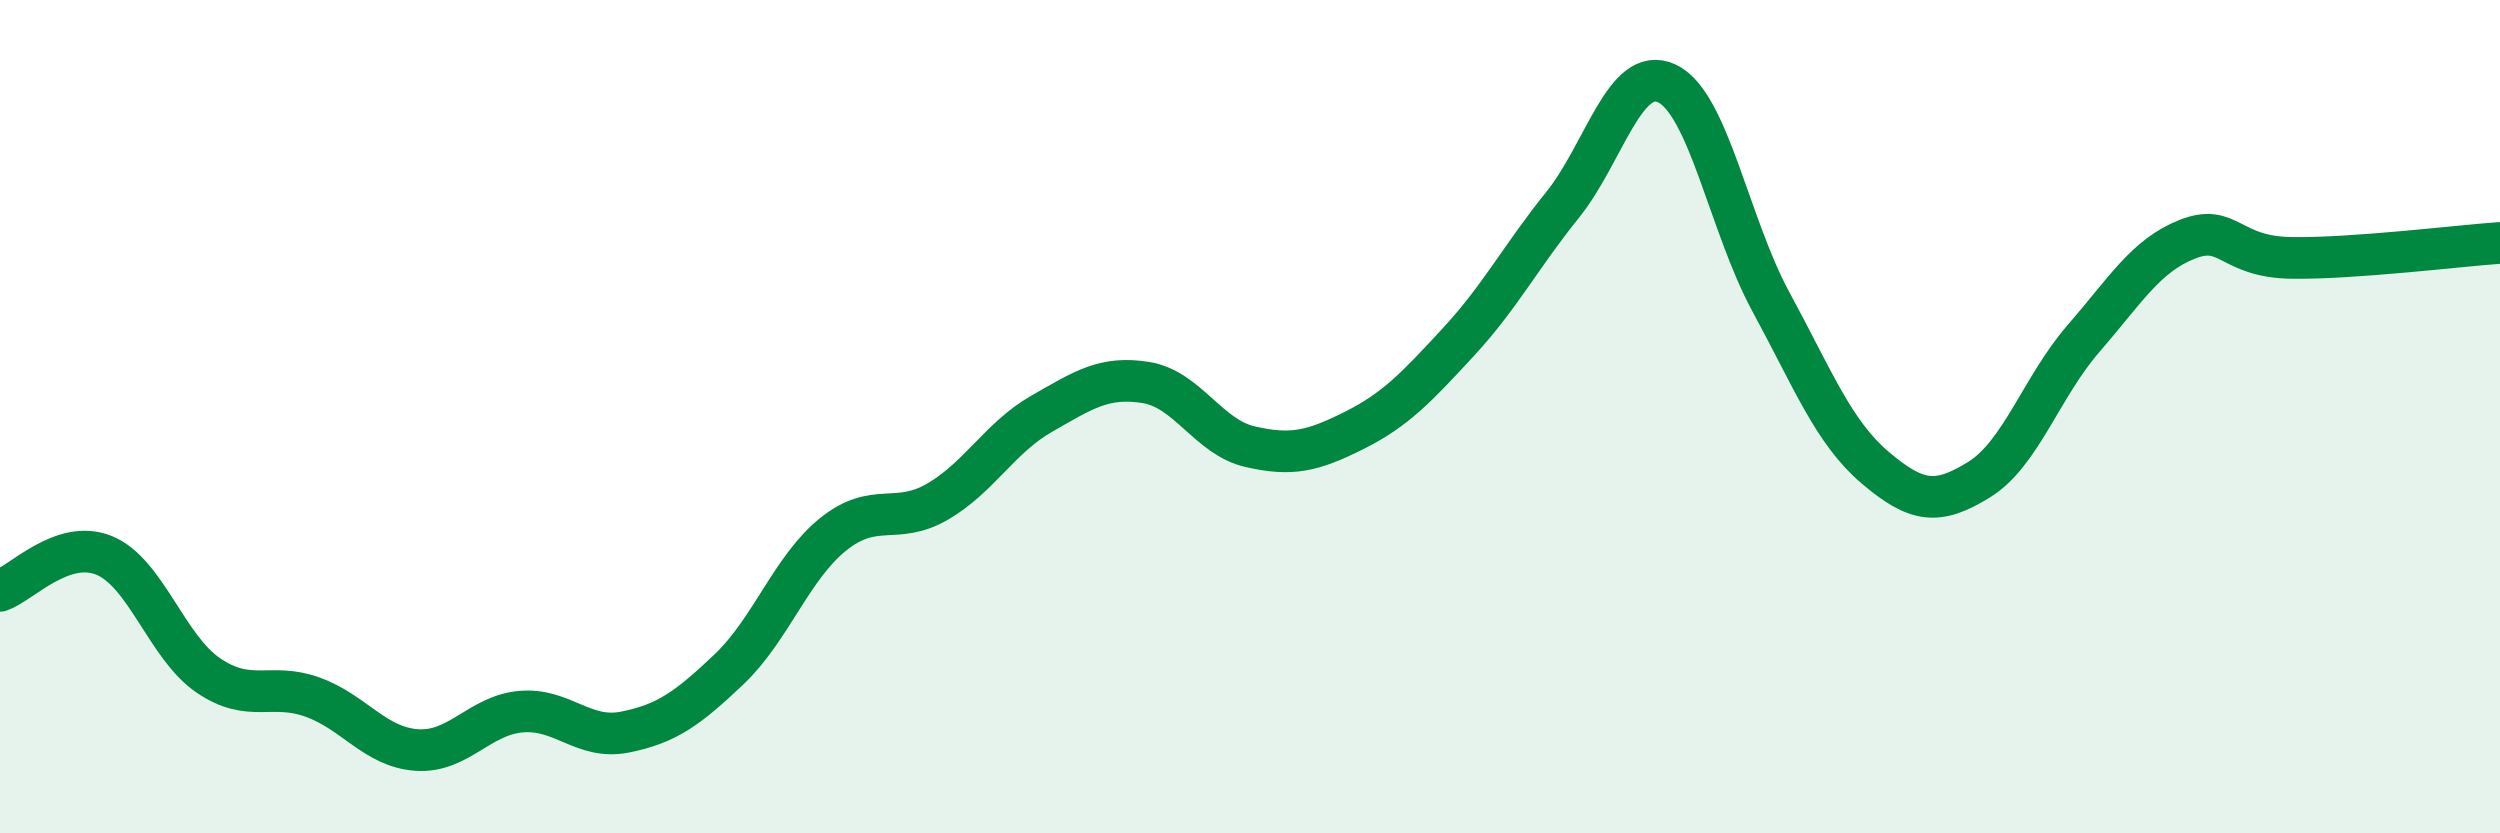 
    <svg width="60" height="20" viewBox="0 0 60 20" xmlns="http://www.w3.org/2000/svg">
      <path
        d="M 0,14.18 C 0.5,14.01 1.5,12.92 2.5,13.33 C 3.5,13.74 4,15.53 5,16.21 C 6,16.89 6.5,16.37 7.5,16.73 C 8.5,17.09 9,17.93 10,18 C 11,18.07 11.5,17.17 12.5,17.08 C 13.5,16.99 14,17.77 15,17.57 C 16,17.37 16.5,17.01 17.5,16.06 C 18.5,15.11 19,13.62 20,12.82 C 21,12.02 21.5,12.62 22.5,12.04 C 23.5,11.46 24,10.5 25,9.93 C 26,9.36 26.5,9.02 27.5,9.18 C 28.5,9.34 29,10.49 30,10.72 C 31,10.95 31.5,10.83 32.5,10.33 C 33.5,9.83 34,9.29 35,8.21 C 36,7.13 36.5,6.16 37.5,4.92 C 38.5,3.68 39,1.54 40,2 C 41,2.46 41.5,5.4 42.5,7.24 C 43.5,9.08 44,10.37 45,11.22 C 46,12.07 46.5,12.13 47.5,11.51 C 48.5,10.89 49,9.28 50,8.13 C 51,6.98 51.5,6.13 52.5,5.74 C 53.5,5.35 53.5,6.17 55,6.19 C 56.5,6.21 59,5.9 60,5.83L60 20L0 20Z"
        fill="#008740"
        opacity="0.1"
        stroke-linecap="round"
        stroke-linejoin="round"
      />
      <path
        d="M 0,14.18 C 0.5,14.01 1.5,12.92 2.5,13.33 C 3.5,13.74 4,15.53 5,16.21 C 6,16.89 6.5,16.37 7.5,16.73 C 8.5,17.09 9,17.93 10,18 C 11,18.07 11.5,17.17 12.5,17.08 C 13.5,16.99 14,17.77 15,17.57 C 16,17.37 16.5,17.01 17.5,16.06 C 18.5,15.11 19,13.62 20,12.82 C 21,12.02 21.5,12.62 22.5,12.04 C 23.5,11.46 24,10.5 25,9.93 C 26,9.36 26.5,9.02 27.5,9.18 C 28.5,9.34 29,10.49 30,10.72 C 31,10.95 31.5,10.83 32.5,10.33 C 33.5,9.83 34,9.29 35,8.21 C 36,7.13 36.5,6.16 37.5,4.92 C 38.5,3.68 39,1.54 40,2 C 41,2.46 41.5,5.4 42.5,7.24 C 43.5,9.08 44,10.37 45,11.22 C 46,12.07 46.5,12.13 47.5,11.51 C 48.5,10.89 49,9.28 50,8.13 C 51,6.98 51.5,6.13 52.5,5.74 C 53.5,5.35 53.5,6.17 55,6.19 C 56.5,6.21 59,5.9 60,5.83"
        stroke="#008740"
        stroke-width="1"
        fill="none"
        stroke-linecap="round"
        stroke-linejoin="round"
      />
    </svg>
  